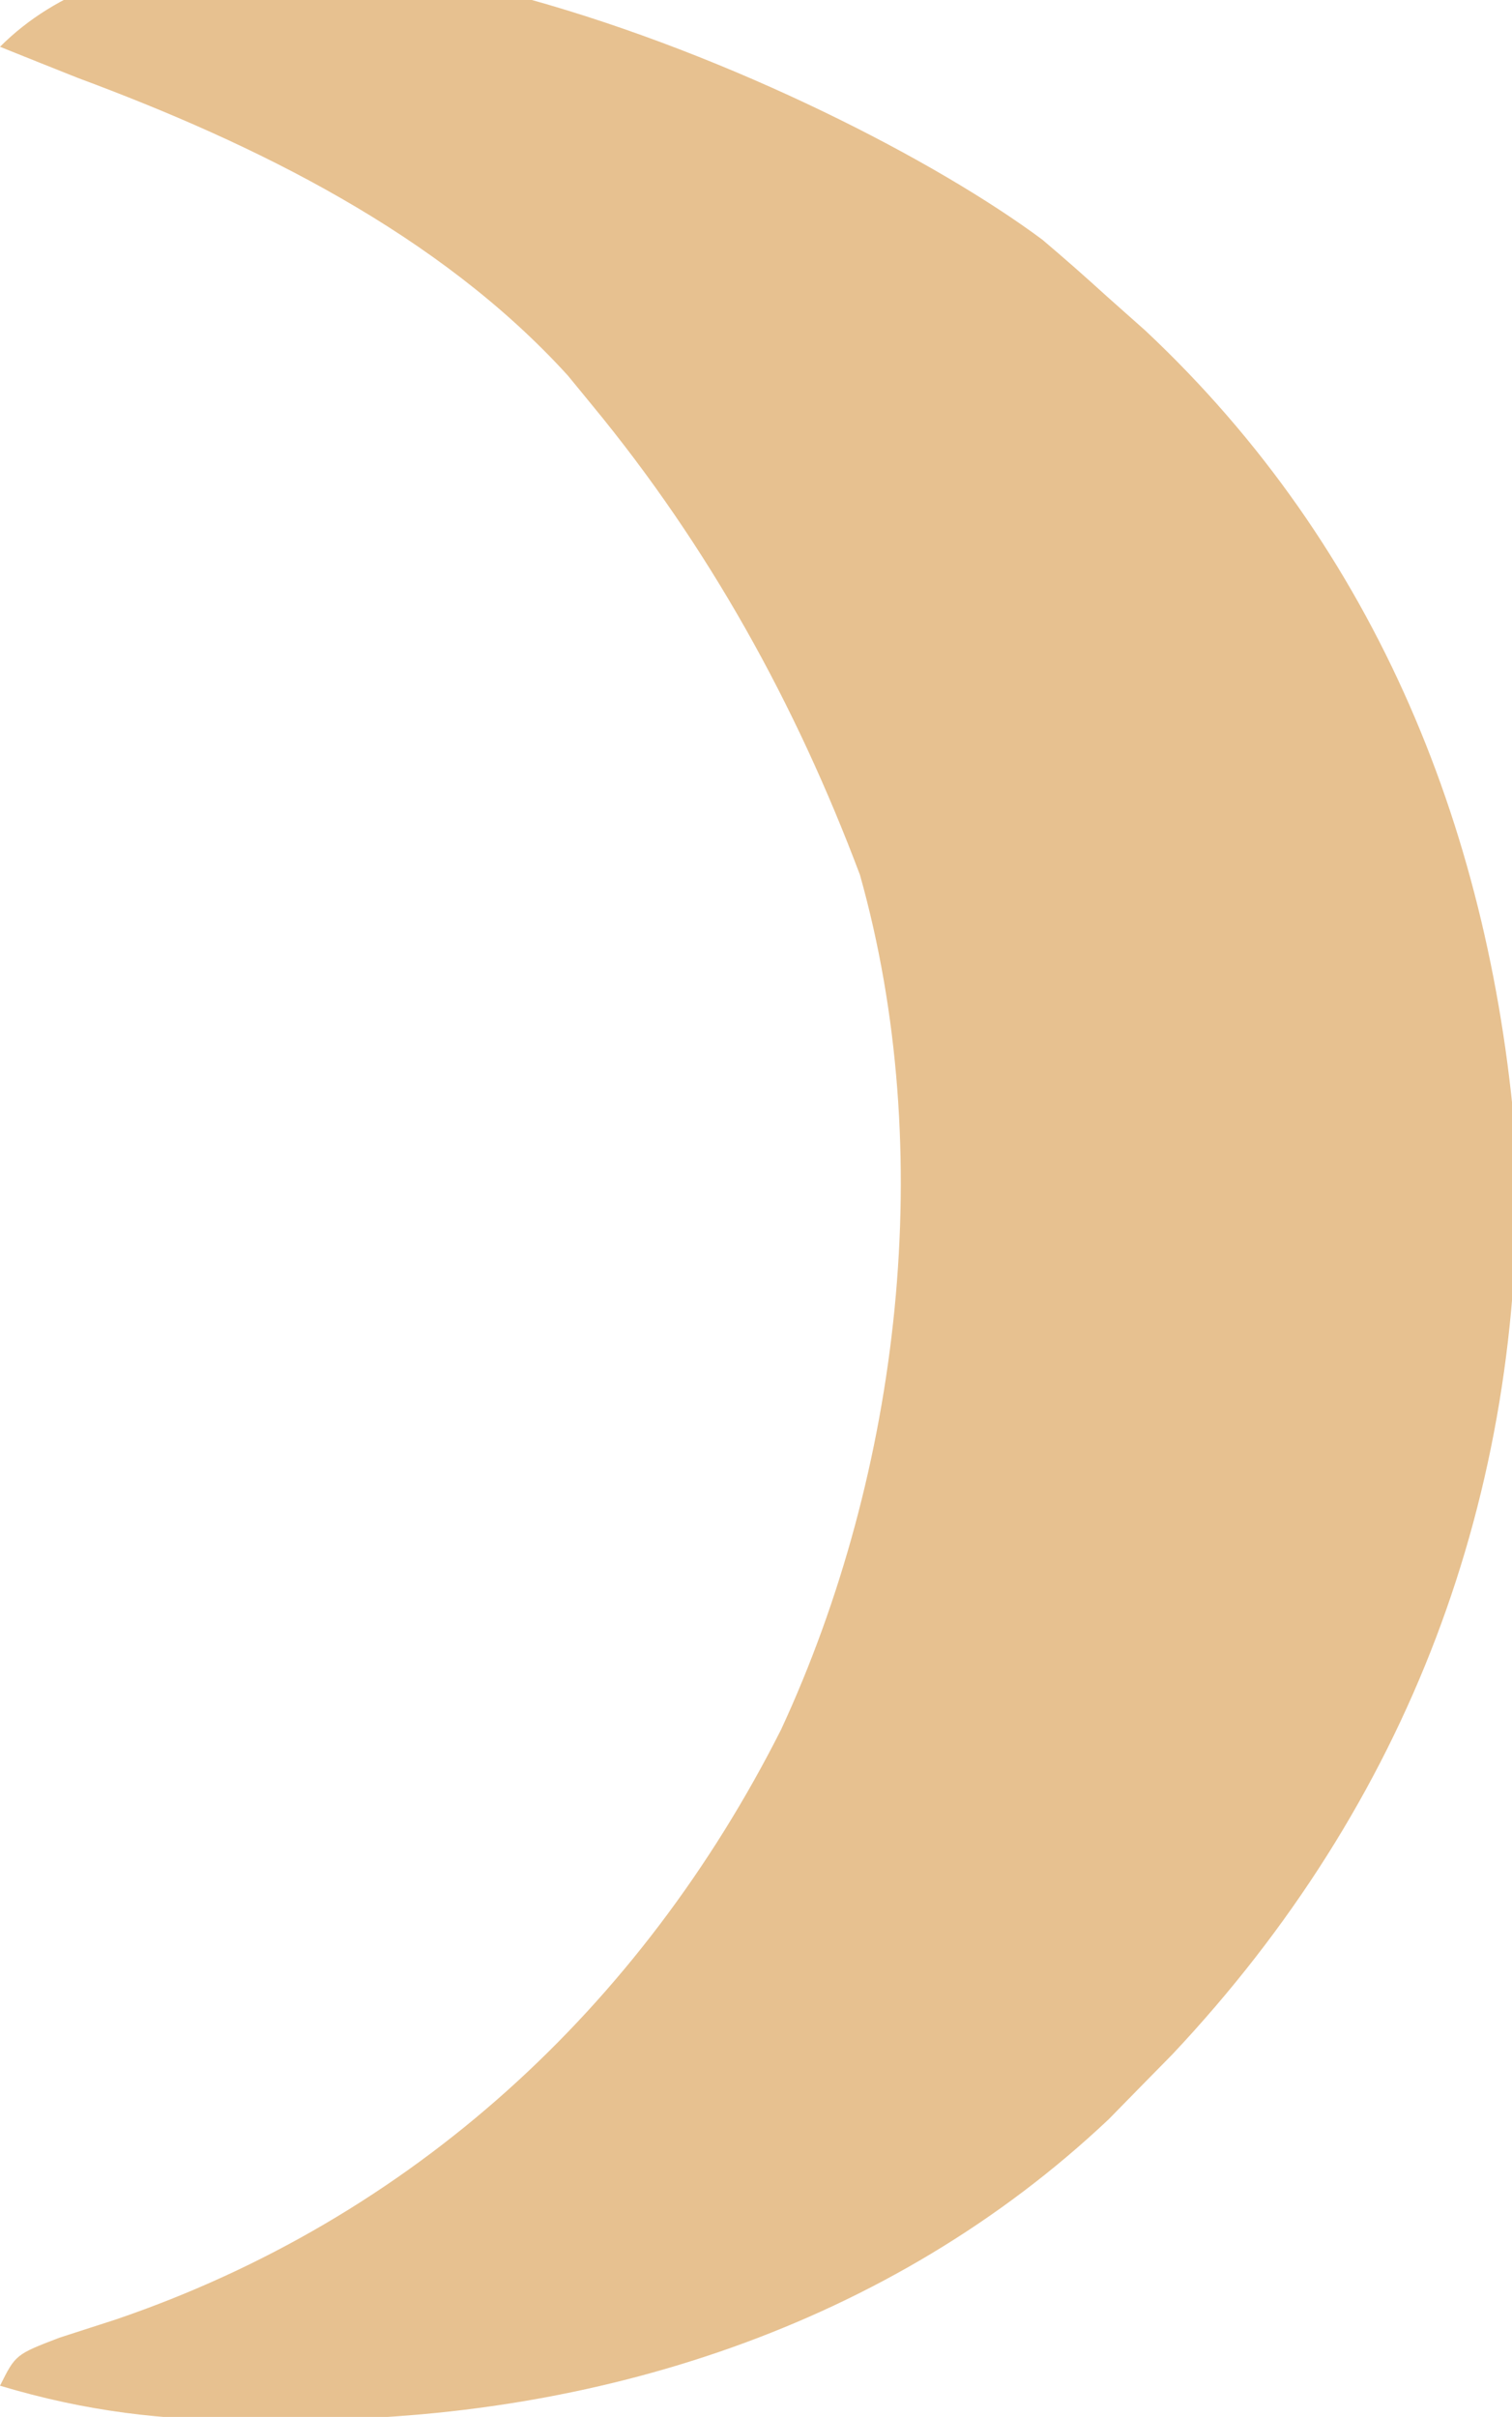 <?xml version="1.0" encoding="UTF-8"?>
<svg version="1.1" xmlns="http://www.w3.org/2000/svg" width="97" height="155">
<path d="M0 0 C1.398 1.182 2.772 2.392 4.125 3.625 C5.353 4.716 5.353 4.716 6.605 5.828 C21.54 19.837 28.911 38.322 30.41 58.453 C30.942 80.549 23.446 100.304 8.359 116.352 C7.622 117.102 6.885 117.852 6.125 118.625 C5.511 119.251 4.898 119.878 4.266 120.523 C-9.839 133.845 -28.702 139.8 -47.75 139.812 C-48.705 139.825 -49.66 139.837 -50.645 139.85 C-56.413 139.861 -61.345 139.279 -66.875 137.625 C-65.875 135.625 -65.875 135.625 -63.066 134.547 C-61.869 134.16 -60.671 133.773 -59.438 133.375 C-40.439 126.903 -25.762 113.357 -16.764 95.542 C-9.088 78.98 -6.721 58.451 -11.707 40.73 C-15.833 29.761 -21.405 19.684 -28.875 10.625 C-29.392 9.995 -29.909 9.364 -30.441 8.715 C-38.722 -0.396 -50.522 -6.162 -61.875 -10.375 C-63.543 -11.038 -65.21 -11.704 -66.875 -12.375 C-52.238 -27.012 -13.509 -10.06 0 0 Z " fill="#E7C190" transform="translate(66.875,15.375)"/>
</svg>
